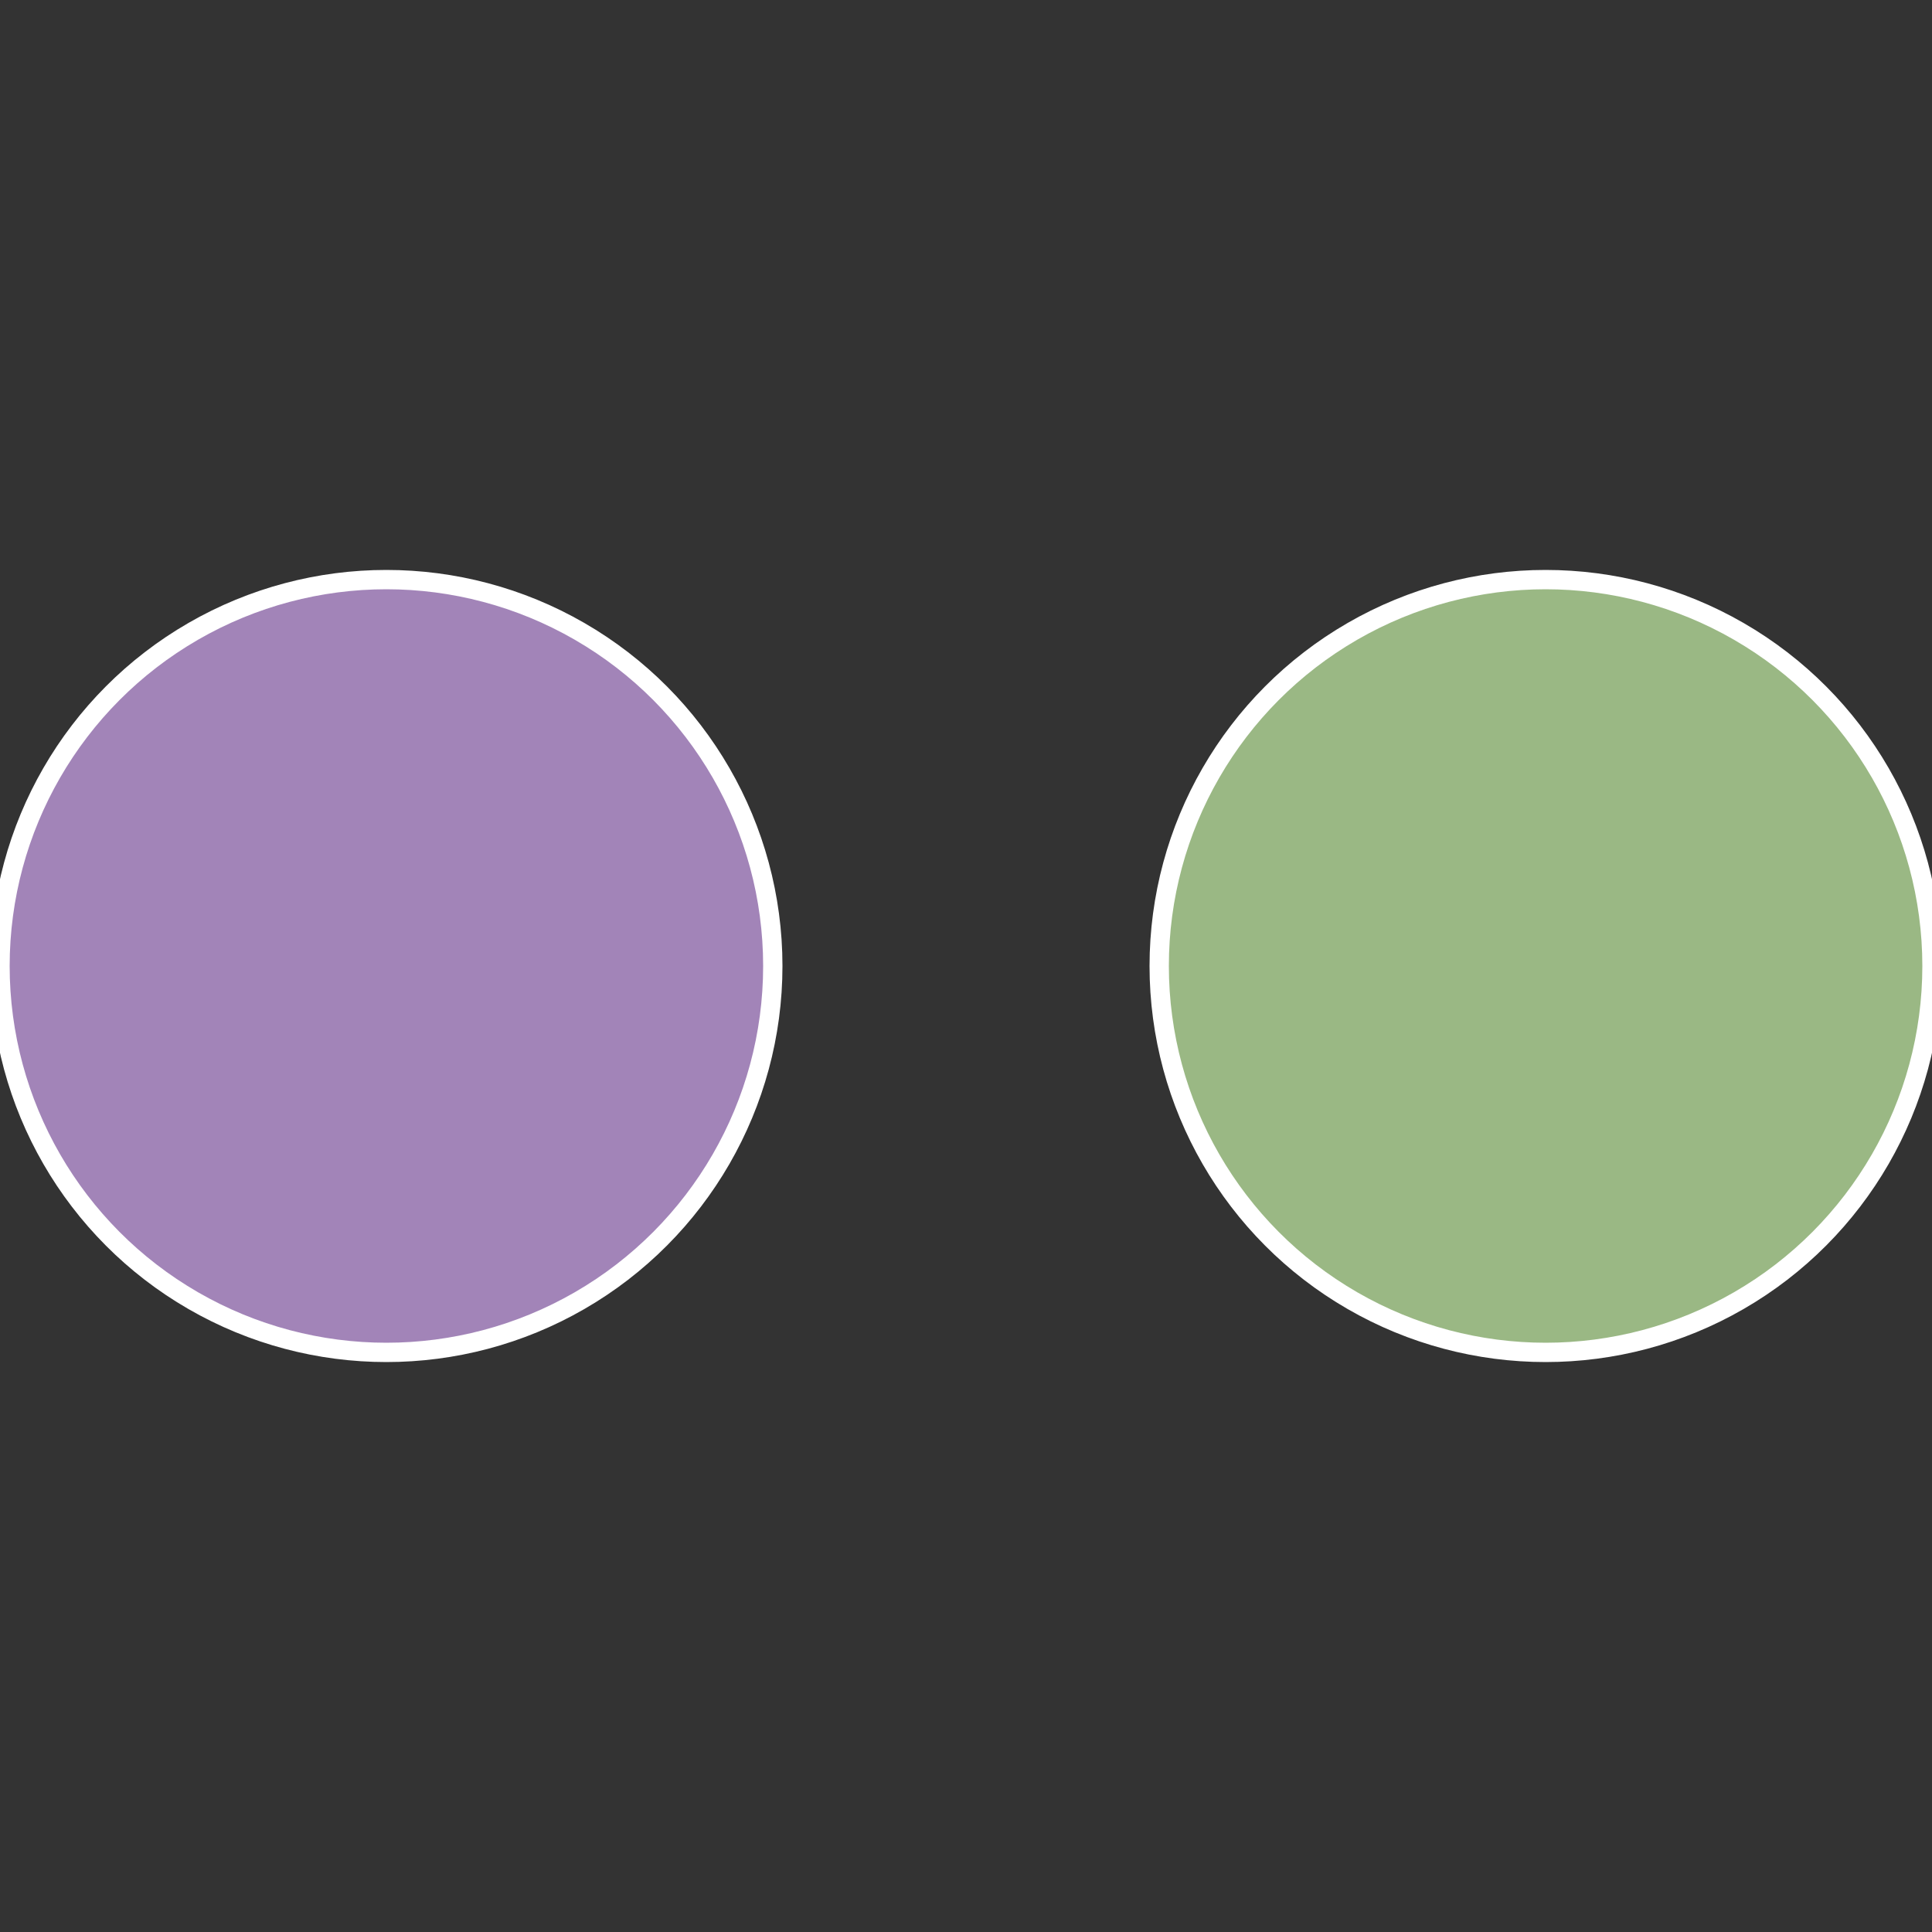 <?xml version="1.0" standalone="no"?>
<svg width="500" height="500" viewBox="-1 -1 2 2" xmlns="http://www.w3.org/2000/svg">
 
                <rect x="-1" y="-1" width="2" height="2" fill="#333333" stroke="none"/>
 
                <circle cx="0.6" cy="0" r="0.4" fill="#9ab884" stroke="#fff" stroke-width="1%" />
             
                <circle cx="-0.6" cy="7.3478807948841E-17" r="0.4" fill="#a284b8" stroke="#fff" stroke-width="1%" />
            </svg>
